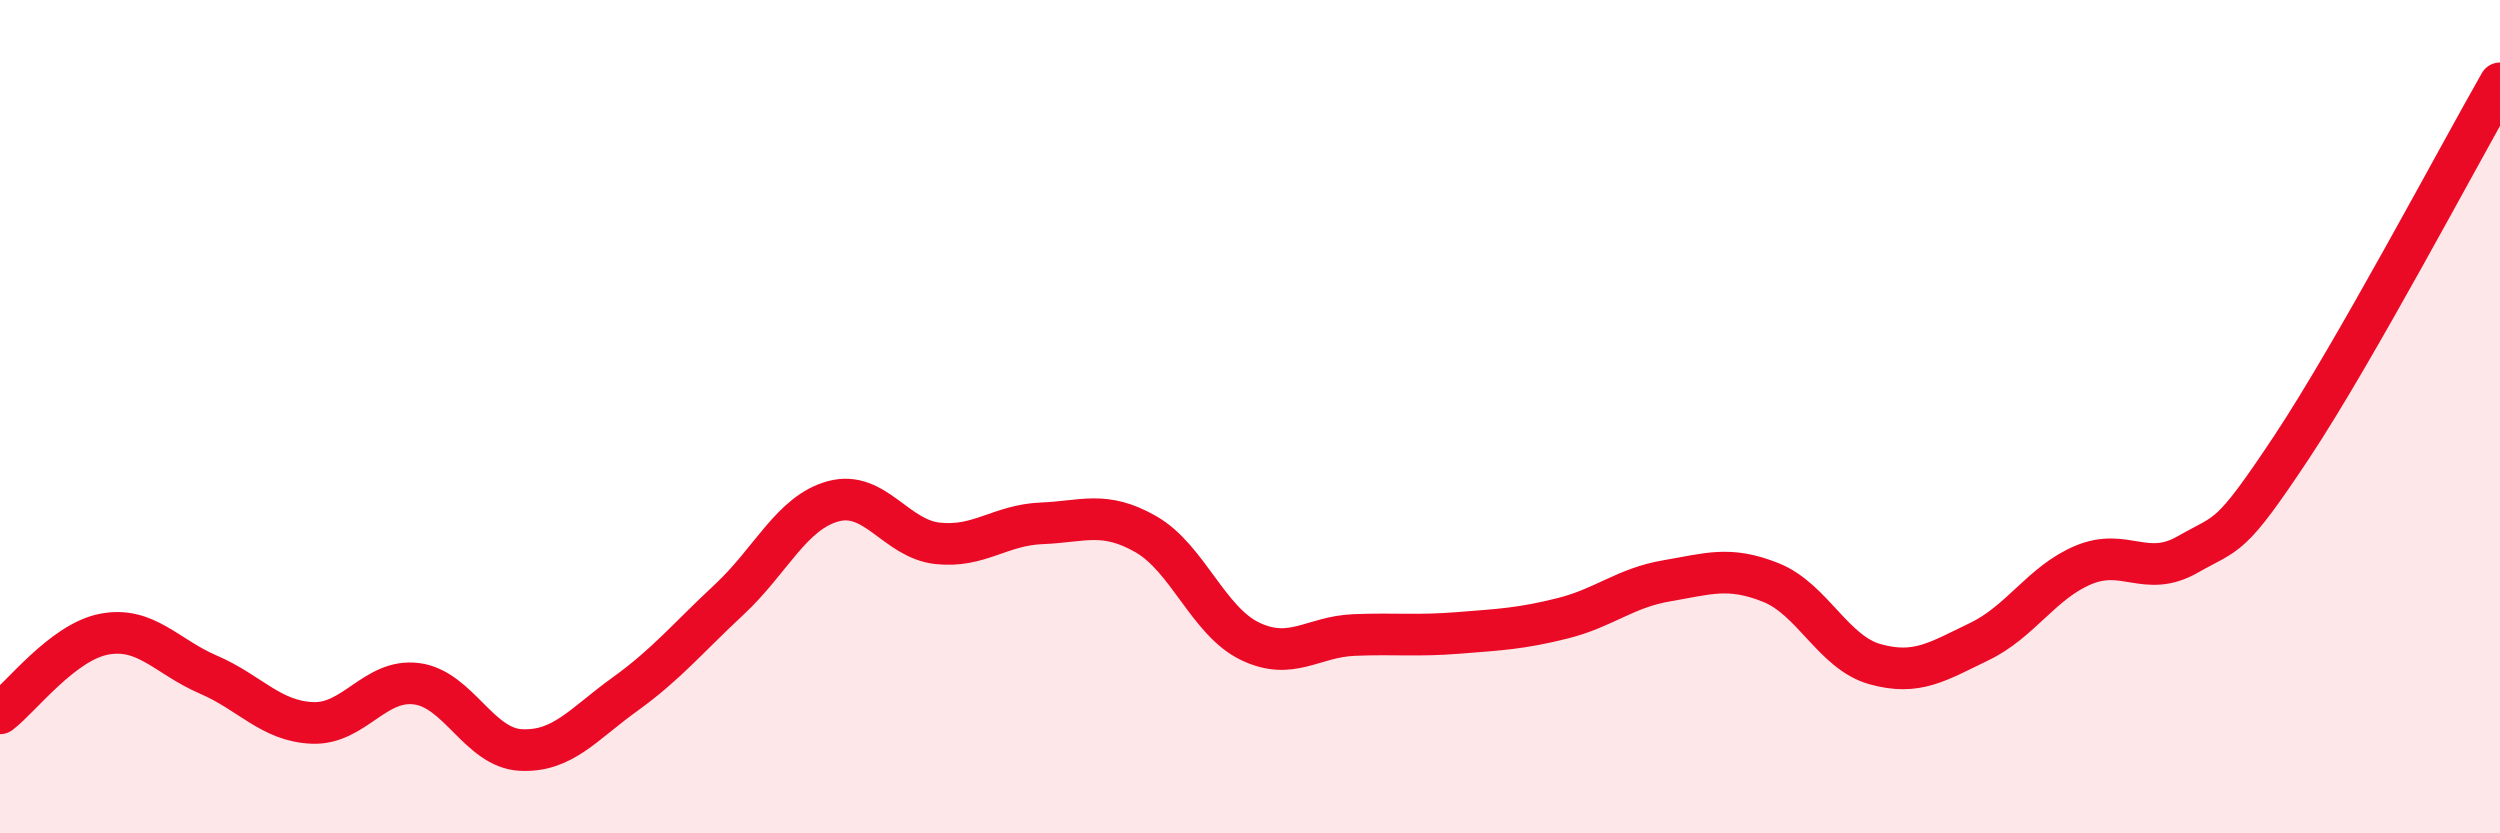 
    <svg width="60" height="20" viewBox="0 0 60 20" xmlns="http://www.w3.org/2000/svg">
      <path
        d="M 0,17.12 C 0.5,16.74 1.5,15.41 2.5,15.22 C 3.5,15.03 4,15.76 5,16.19 C 6,16.62 6.5,17.31 7.5,17.35 C 8.5,17.39 9,16.28 10,16.41 C 11,16.54 11.5,17.95 12.5,18 C 13.5,18.05 14,17.38 15,16.66 C 16,15.94 16.5,15.32 17.5,14.39 C 18.5,13.46 19,12.3 20,12.03 C 21,11.76 21.5,12.93 22.5,13.04 C 23.5,13.15 24,12.6 25,12.56 C 26,12.52 26.5,12.25 27.5,12.82 C 28.5,13.39 29,14.91 30,15.39 C 31,15.87 31.5,15.28 32.5,15.24 C 33.5,15.2 34,15.27 35,15.19 C 36,15.11 36.5,15.09 37.5,14.84 C 38.5,14.59 39,14.11 40,13.94 C 41,13.77 41.5,13.58 42.5,13.98 C 43.5,14.38 44,15.66 45,15.94 C 46,16.22 46.5,15.88 47.5,15.4 C 48.5,14.92 49,13.98 50,13.56 C 51,13.14 51.5,13.88 52.5,13.31 C 53.5,12.74 53.5,12.99 55,10.73 C 56.5,8.47 59,3.75 60,2L60 20L0 20Z"
        fill="#EB0A25"
        opacity="0.1"
        stroke-linecap="round"
        stroke-linejoin="round"
      />
      <path
        d="M 0,17.12 C 0.5,16.74 1.5,15.41 2.5,15.22 C 3.5,15.03 4,15.76 5,16.19 C 6,16.62 6.5,17.31 7.5,17.35 C 8.5,17.39 9,16.28 10,16.41 C 11,16.54 11.5,17.95 12.5,18 C 13.5,18.05 14,17.38 15,16.66 C 16,15.94 16.5,15.32 17.5,14.39 C 18.5,13.46 19,12.3 20,12.03 C 21,11.76 21.5,12.93 22.5,13.04 C 23.5,13.15 24,12.6 25,12.56 C 26,12.52 26.5,12.25 27.5,12.82 C 28.5,13.39 29,14.91 30,15.39 C 31,15.87 31.5,15.28 32.5,15.24 C 33.5,15.2 34,15.27 35,15.19 C 36,15.11 36.5,15.09 37.5,14.84 C 38.5,14.59 39,14.11 40,13.94 C 41,13.77 41.5,13.58 42.5,13.98 C 43.5,14.38 44,15.66 45,15.94 C 46,16.22 46.5,15.88 47.5,15.4 C 48.5,14.92 49,13.98 50,13.56 C 51,13.14 51.5,13.88 52.5,13.31 C 53.5,12.74 53.5,12.99 55,10.73 C 56.5,8.47 59,3.75 60,2"
        stroke="#EB0A25"
        stroke-width="1"
        fill="none"
        stroke-linecap="round"
        stroke-linejoin="round"
      />
    </svg>
  